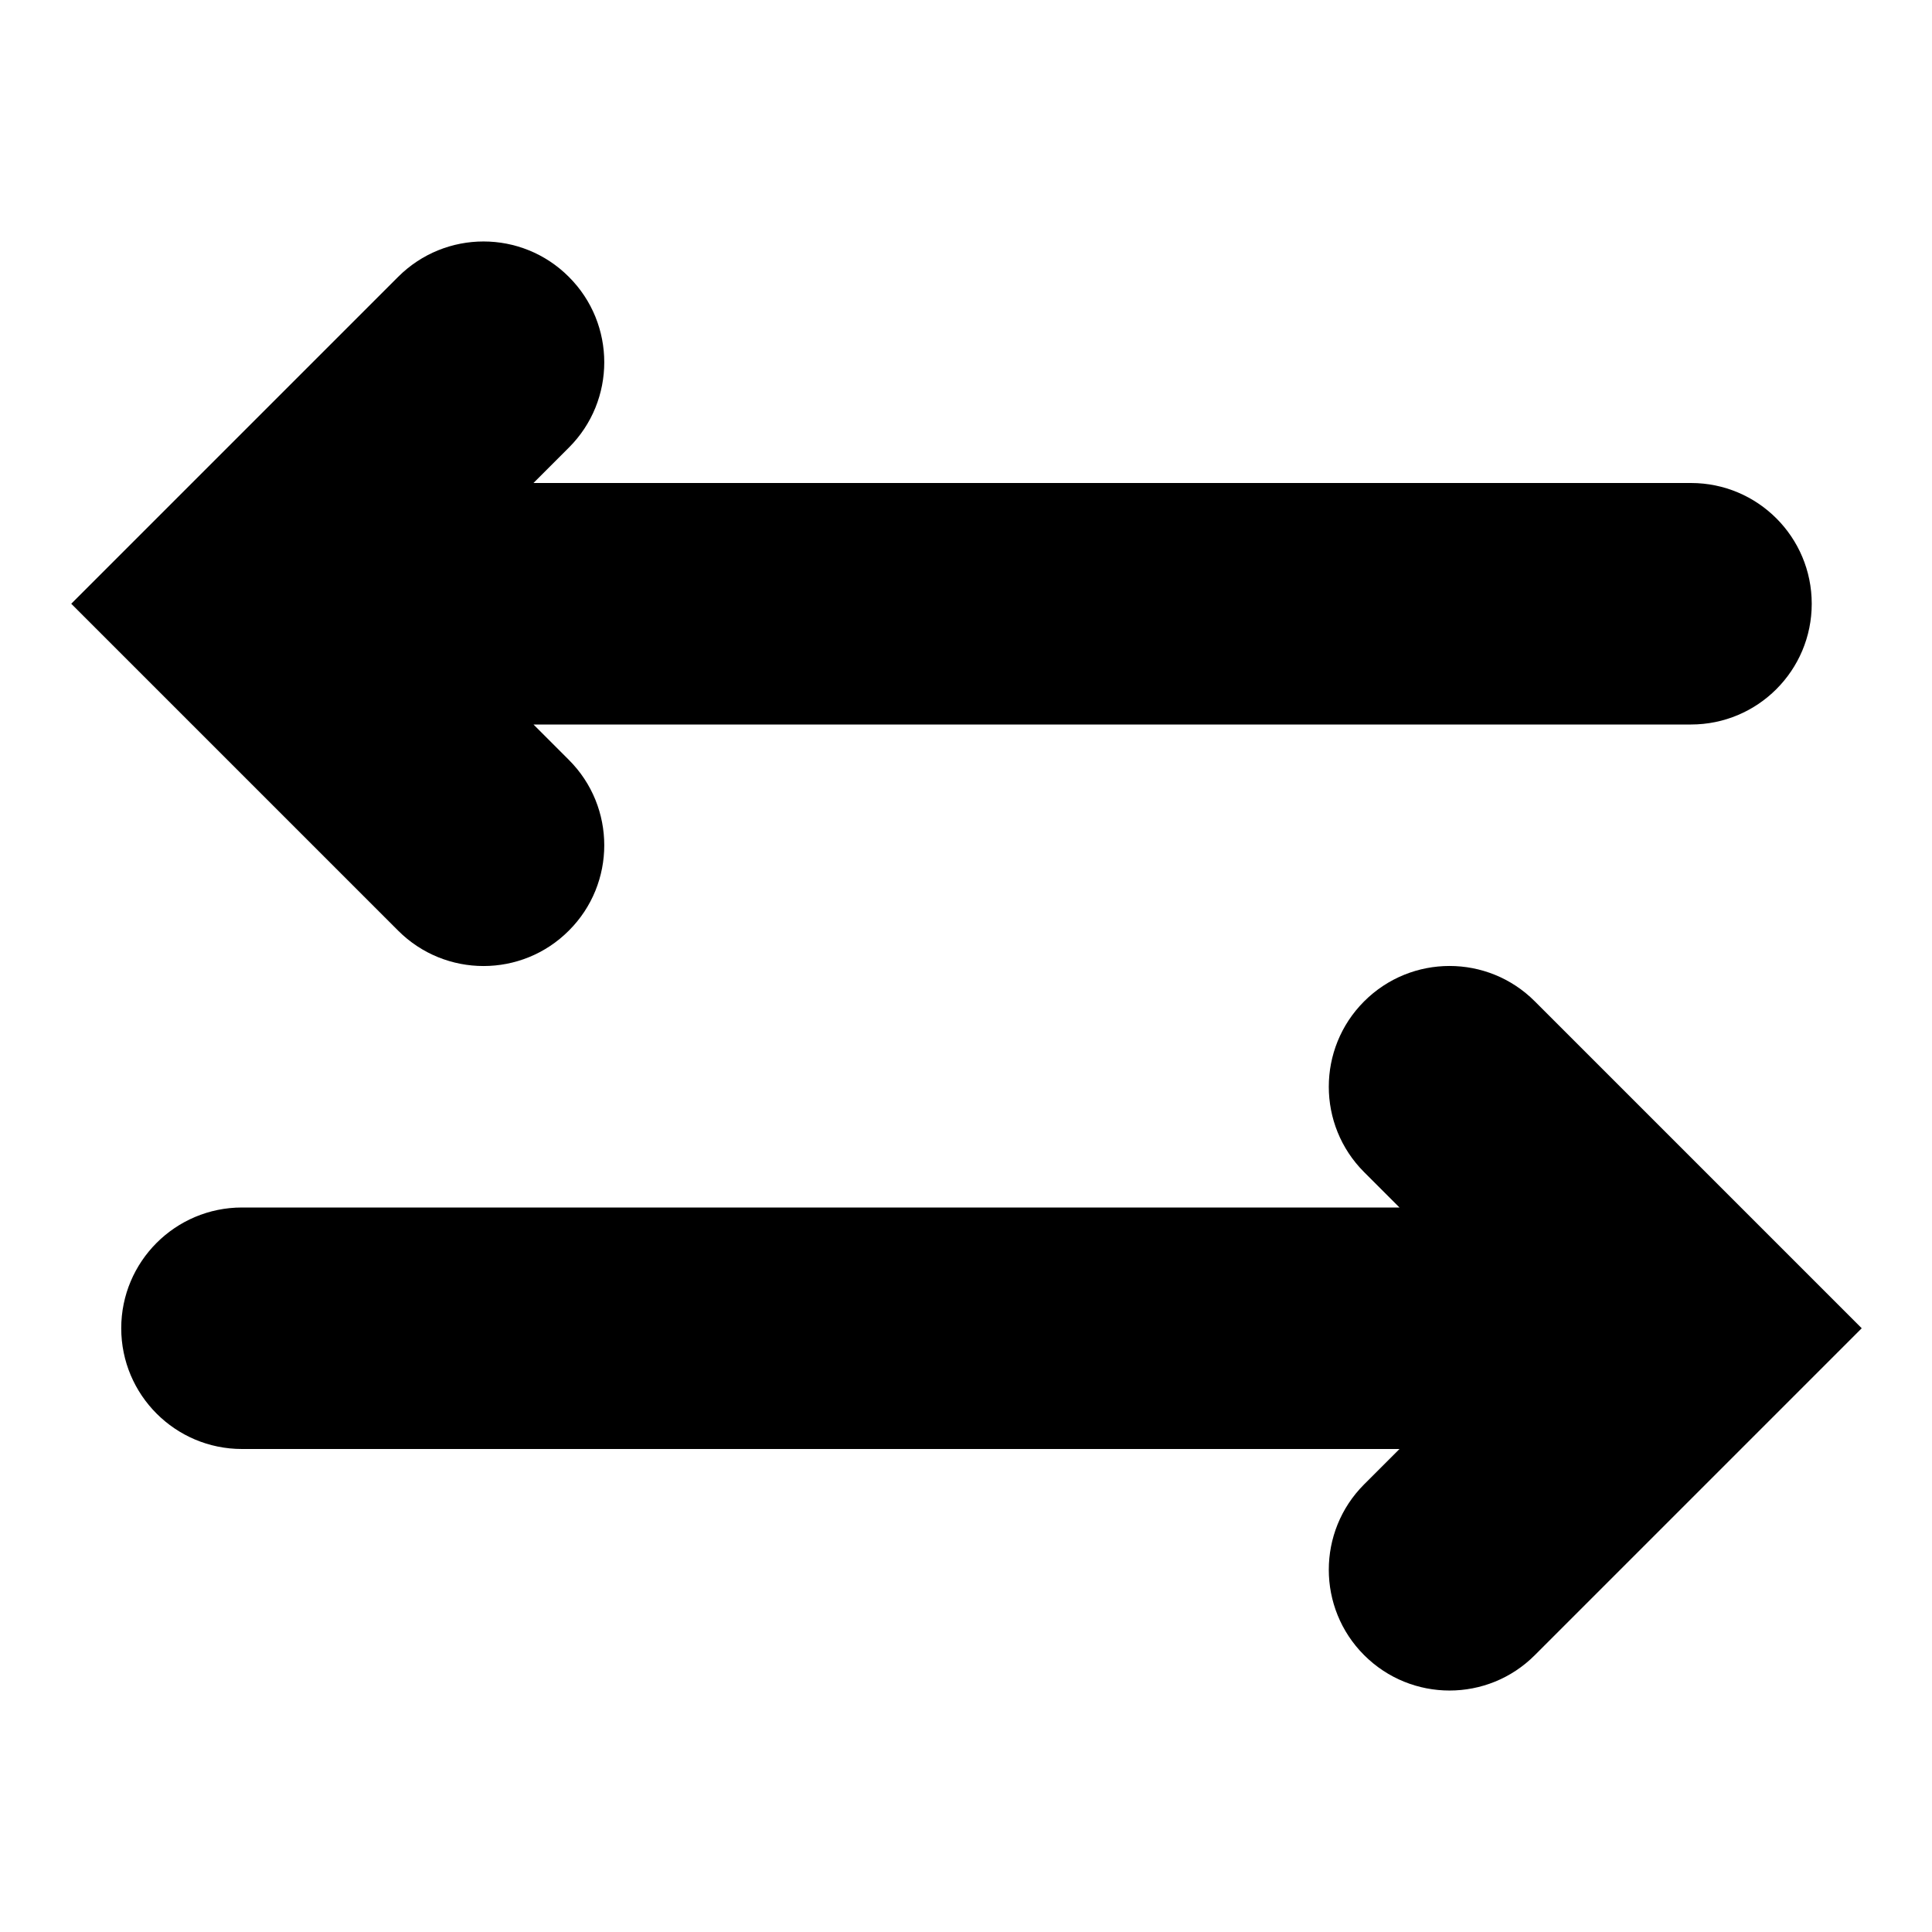 <?xml version="1.0" encoding="utf-8"?><!-- Uploaded to: SVG Repo, www.svgrepo.com, Generator: SVG Repo Mixer Tools -->
<svg width="800px" height="800px" viewBox="0 0 16 16" xmlns="http://www.w3.org/2000/svg">
  <path fill="#000000" fill-rule="evenodd" d="M11.297,8.293 C11.688,7.902 12.321,7.902 12.711,8.293 L15.418,11 L12.711,13.707 C12.321,14.098 11.688,14.098 11.297,13.707 C10.907,13.317 10.907,12.683 11.297,12.293 L11.59,12 L2.004,12 C1.452,12 1.004,11.552 1.004,11 C1.004,10.448 1.452,10 2.004,10 L11.59,10 L11.297,9.707 C10.907,9.317 10.907,8.683 11.297,8.293 Z M3.297,2.293 C3.688,1.902 4.321,1.902 4.711,2.293 C5.102,2.683 5.102,3.317 4.711,3.707 L4.418,4 L14.004,4 C14.557,4 15.004,4.448 15.004,5 C15.004,5.552 14.557,6 14.004,6 L4.418,6 L4.711,6.293 C5.102,6.683 5.102,7.317 4.711,7.707 C4.321,8.098 3.688,8.098 3.297,7.707 L0.59,5 L3.297,2.293 Z"/>
</svg>